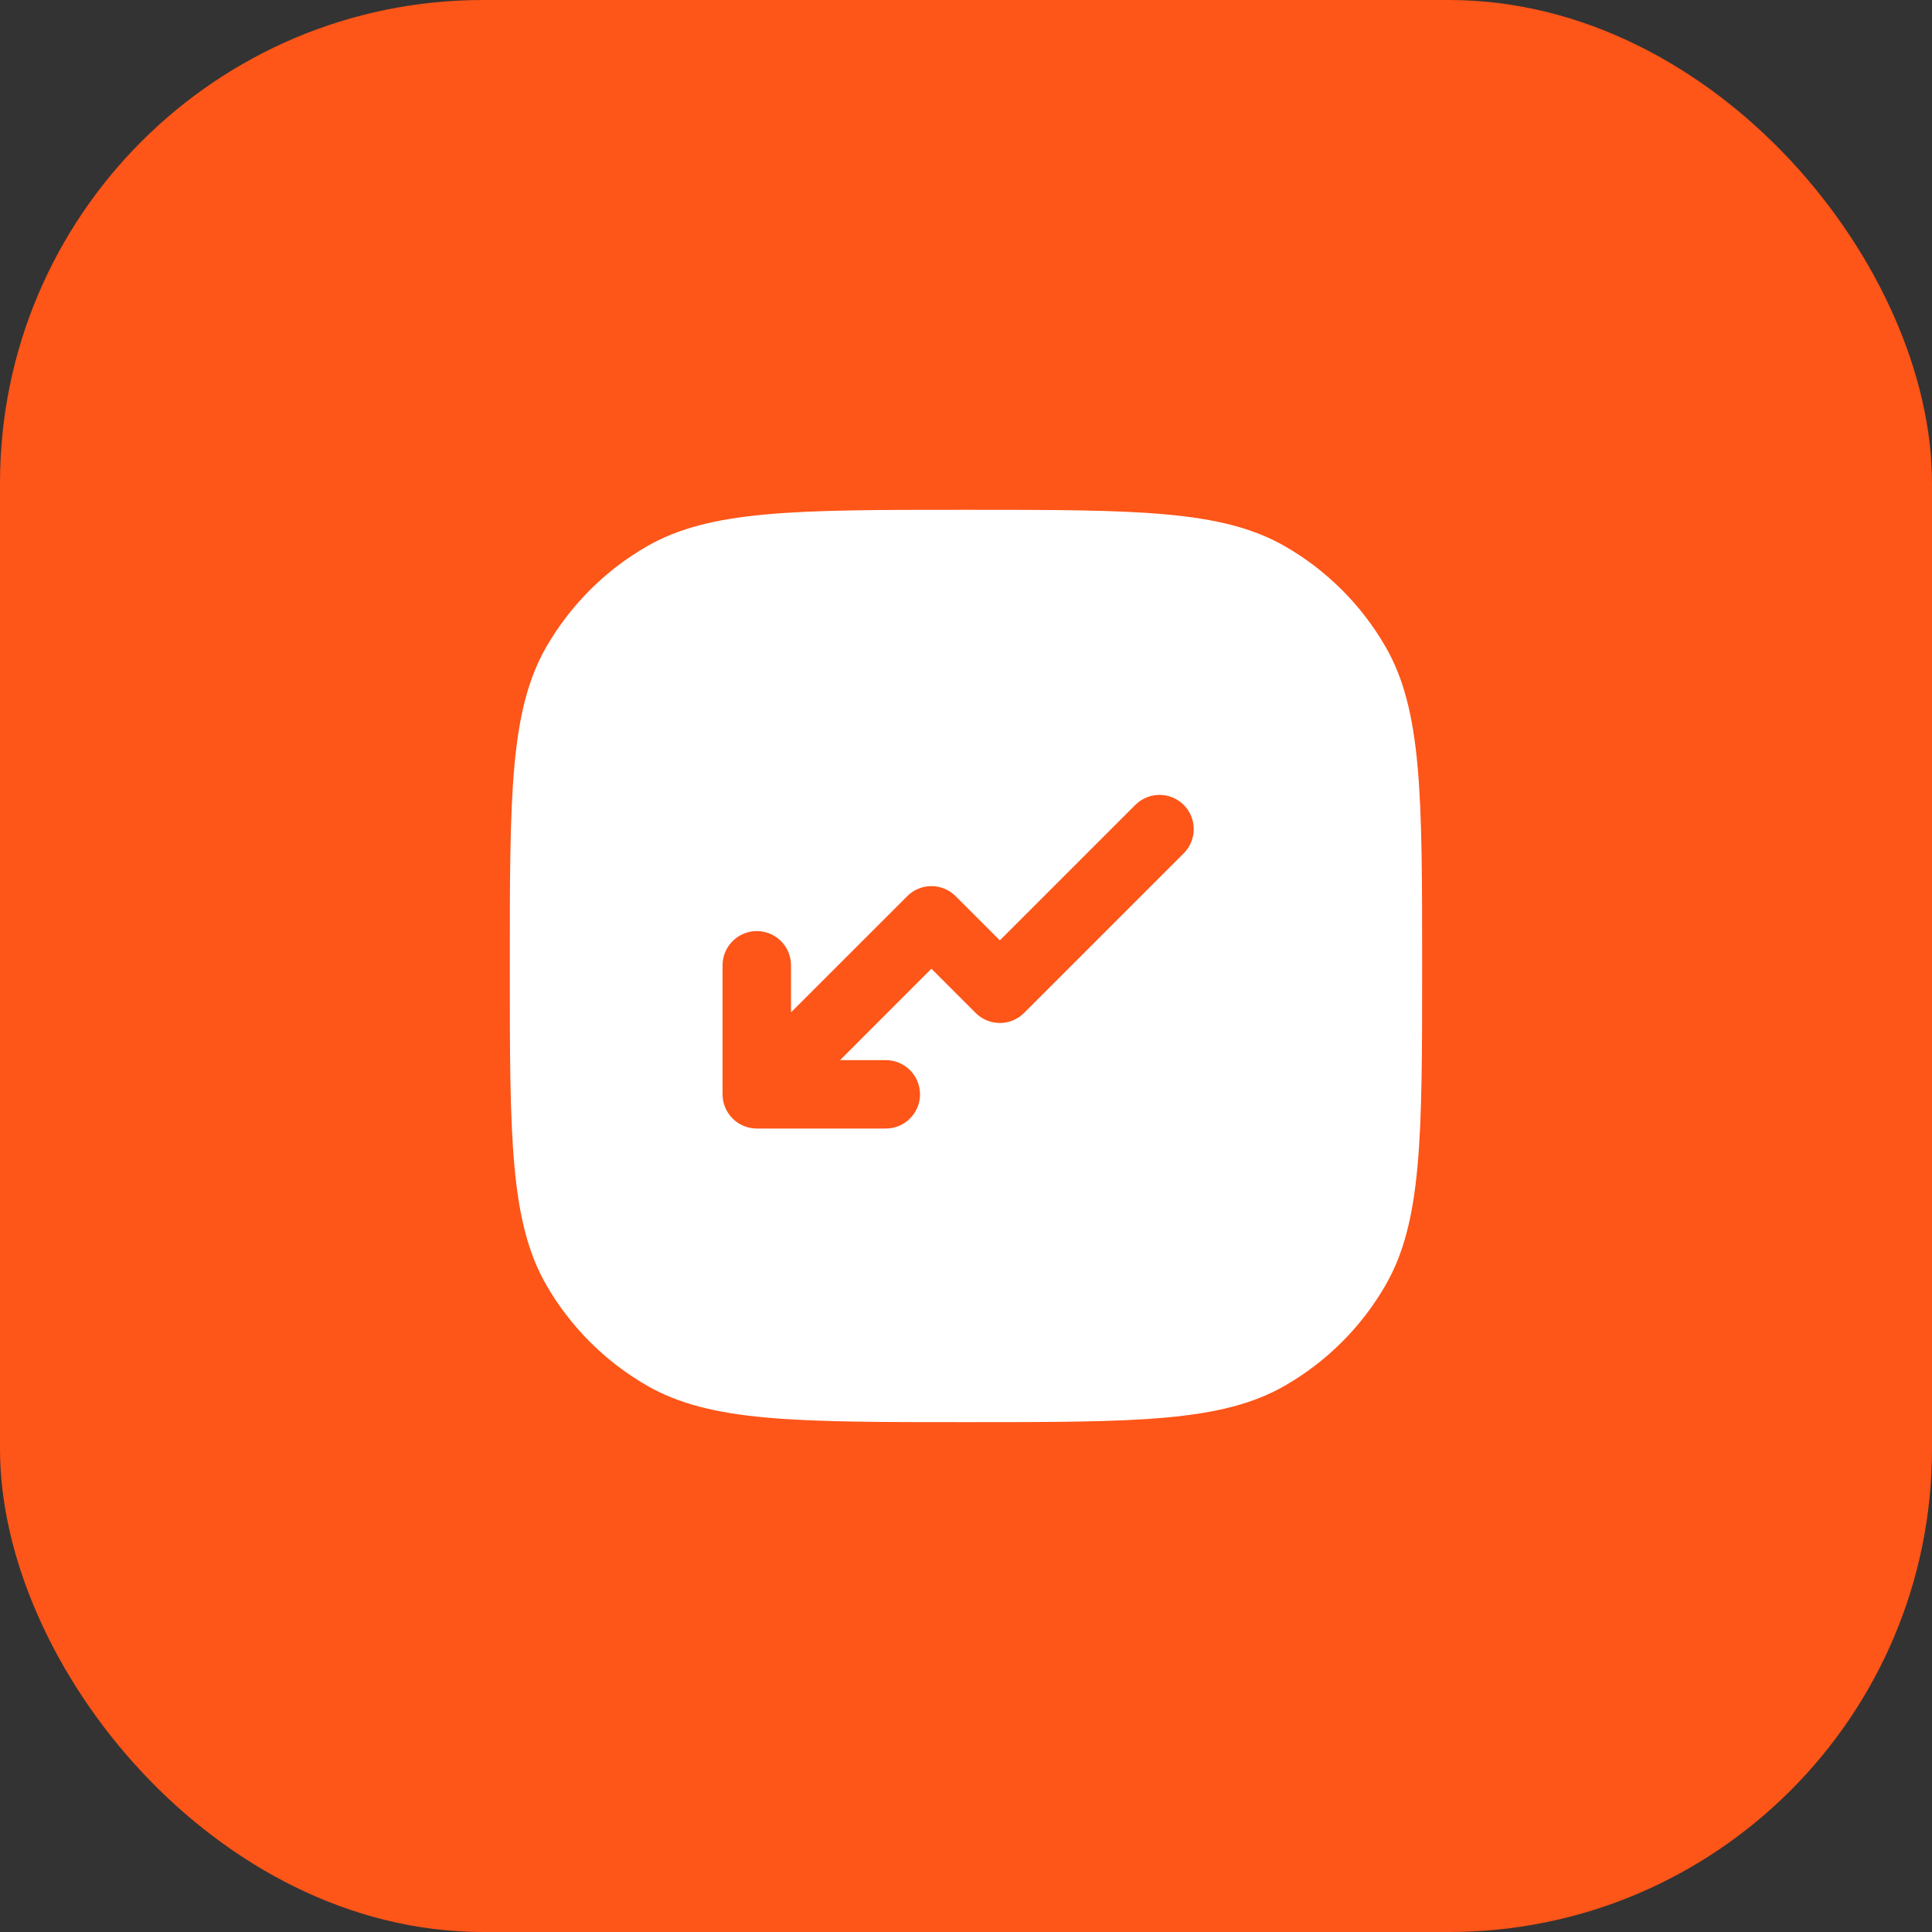 <svg xmlns="http://www.w3.org/2000/svg" width="40" height="40" viewBox="0 0 40 40" fill="none"><rect x="0" y="0" width="40" height="40" fill="#333333" stroke="none"/><rect width="40" height="40" rx="10" fill="#FE5518"></rect><path fill-rule="evenodd" clip-rule="evenodd" d="M29.444 19.999C29.444 16.468 29.444 14.703 28.685 13.388C28.188 12.527 27.472 11.811 26.611 11.314C25.296 10.555 23.53 10.555 20 10.555C16.469 10.555 14.704 10.555 13.389 11.314C12.527 11.811 11.812 12.527 11.314 13.388C10.555 14.703 10.555 16.468 10.555 19.999C10.555 23.53 10.555 25.295 11.314 26.61C11.812 27.472 12.527 28.187 13.389 28.684C14.704 29.444 16.469 29.444 20 29.444C23.53 29.444 25.296 29.444 26.611 28.684C27.472 28.187 28.188 27.472 28.685 26.61C29.444 25.295 29.444 23.53 29.444 19.999ZM24.508 17.667C24.784 17.39 24.784 16.942 24.508 16.665C24.231 16.388 23.782 16.388 23.506 16.665L20.701 19.47L19.785 18.554C19.509 18.277 19.06 18.277 18.784 18.554L16.377 20.96V19.986C16.377 19.595 16.06 19.277 15.669 19.277C15.277 19.277 14.96 19.595 14.96 19.986V22.657C14.96 23.048 15.277 23.365 15.669 23.365L18.34 23.365C18.731 23.365 19.048 23.048 19.048 22.657C19.048 22.266 18.731 21.949 18.34 21.949H17.392L19.284 20.056L20.2 20.972C20.477 21.249 20.925 21.249 21.202 20.972L24.508 17.667Z" fill="white"></path></svg>